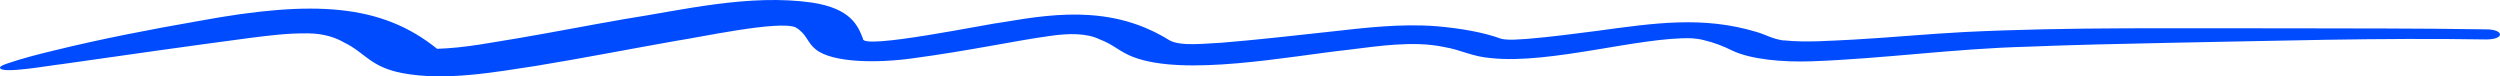 <svg width="655" height="20" viewBox="0 0 655 20" fill="none" xmlns="http://www.w3.org/2000/svg">
<path d="M105.501 19.173C97.006 17.577 95.643 13.762 90.19 11.154C88.092 9.908 84.946 8.78 80.751 8.741C75.403 8.663 70.369 9.324 65.44 9.947C48.975 12.127 32.615 14.463 16.256 16.798C13.424 17.071 -0.104 19.562 0.001 17.694C0.105 17.265 1.049 16.954 1.888 16.642C5.769 15.319 9.963 14.229 14.368 13.178C26.428 10.22 39.222 7.729 52.226 5.471C82.22 -0.057 99.943 1.033 114.52 12.789C122.071 12.555 128.992 11.076 135.914 9.986C145.247 8.39 154.371 6.6 163.6 5.004C178.491 2.707 196.319 -1.691 212.784 0.683C222.852 2.24 224.739 6.6 226.103 10.142C225.683 13.139 258.718 6.249 263.227 5.743C270.149 4.576 277.804 3.408 285.565 3.953C295.108 4.614 301.715 7.651 306.434 10.57C309.37 12.205 315.663 11.387 320.067 11.193C329.611 10.414 339.049 9.324 348.383 8.312C357.401 7.3 366.945 6.133 376.383 6.872C382.675 7.417 388.758 8.468 393.372 10.181C395.47 10.609 397.987 10.298 400.189 10.181C406.481 9.675 412.564 8.818 418.227 8.118C433.433 6.055 446.122 4.108 460.28 8.39C462.692 9.091 464.265 10.181 467.306 10.609V10.57C473.284 11.193 479.576 10.648 485.659 10.375C495.412 9.83 504.955 8.896 514.708 8.39C542.394 7.028 570.5 7.495 598.395 7.417C616.119 7.456 633.737 7.417 651.46 7.69C656.074 7.729 656.284 10.298 651.46 10.336C623.564 9.869 595.774 10.726 567.878 11.232C554.874 11.504 543.443 11.738 530.963 12.244C511.877 12.75 493.734 15.358 474.752 16.059C467.097 16.331 458.707 15.591 453.778 13.217C451.681 12.166 449.269 11.193 446.332 10.492C445.493 10.259 443.92 10.064 443.186 10.025C429.658 9.636 406.271 16.837 390.855 15.241C385.612 14.852 382.99 13.1 378.376 12.322C370.301 10.609 361.177 12.088 353.102 13.061C337.476 14.774 310.419 20.107 296.891 14.93C293.325 13.567 291.752 11.66 288.082 10.298C284.726 8.663 280.007 8.702 275.182 9.402C270.149 10.103 265.325 10.998 260.5 11.855C253.474 13.1 246.448 14.307 239.107 15.28C230.298 16.526 218.237 16.565 213.728 12.945C211.421 11.115 211.421 8.935 208.484 7.184C204.185 5.237 183.106 9.831 177.443 10.648C165.068 12.828 153.008 15.202 140.423 17.265C129.621 18.9 116.827 21.275 105.501 19.173Z" fill="#014BFF"/>
</svg>
